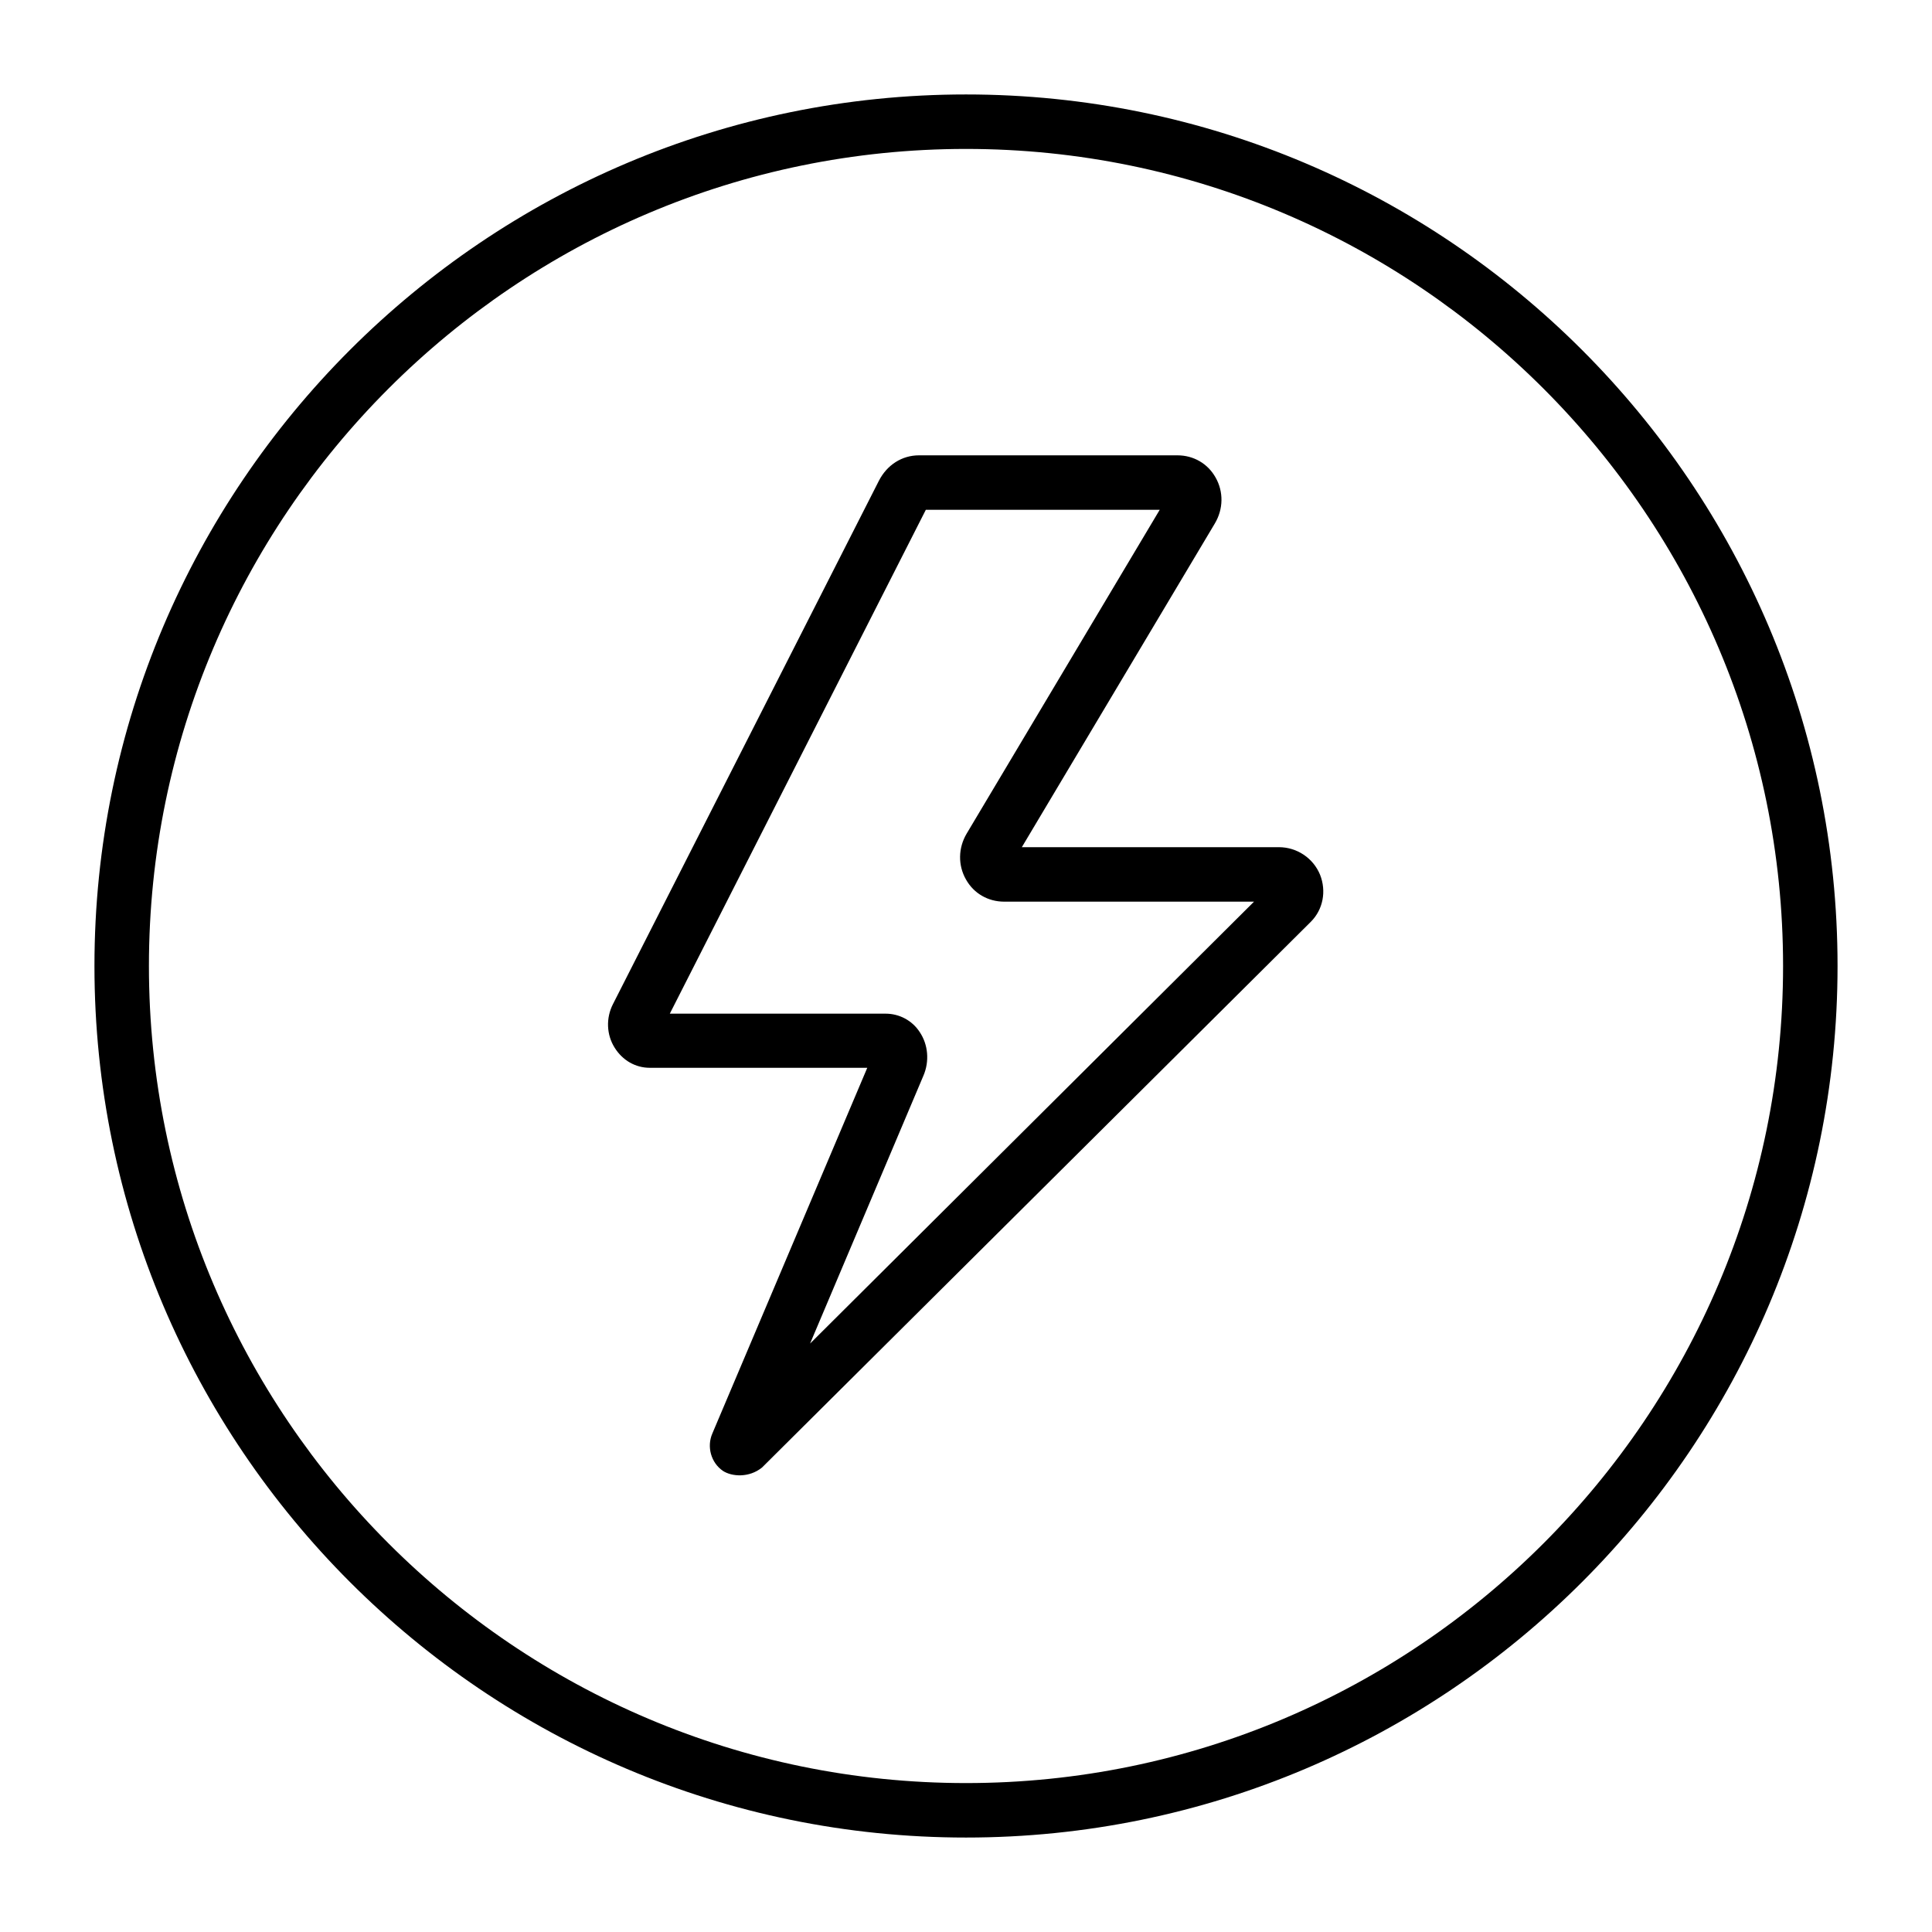 <?xml version="1.0" encoding="UTF-8"?> <svg xmlns="http://www.w3.org/2000/svg" width="450" height="450" viewBox="0 0 450 450" fill="none"><g clip-path="url(#clip0_62_2)"><path d="M225 22C113.033 22 22 113.033 22 225C22 336.967 113.033 428 225 428C336.967 428 428 336.967 428 225C428 113.033 336.967 22 225 22ZM225 415.312C120.09 415.312 34.688 329.91 34.688 225C34.688 120.09 120.09 34.688 225 34.688C329.91 34.688 415.312 120.09 415.312 225C415.312 329.91 329.91 415.312 225 415.312Z" fill="black"></path><path d="M297.874 197.325H238.005L282.966 121.914C284.948 118.584 285.028 114.539 283.125 111.209C281.301 107.958 277.97 106.055 274.243 106.055H214.057C210.092 106.055 206.603 108.275 204.7 112.002L142.769 233.881C141.104 237.132 141.262 241.018 143.166 244.031C144.989 246.965 148.003 248.71 151.333 248.71H202.004L165.924 333.875C164.576 336.967 165.607 340.694 168.382 342.597C170.444 343.945 174.488 344.262 177.501 341.804L305.328 214.691C308.182 211.837 308.975 207.555 307.469 203.748C305.883 199.863 302.076 197.325 297.874 197.325ZM188.682 312.94L215.088 250.534C216.515 247.203 216.198 243.318 214.216 240.384C212.471 237.687 209.458 236.102 206.286 236.102H156.012L215.643 118.742H270.12L225.159 194.154C223.176 197.484 223.097 201.528 225 204.859C226.824 208.11 230.154 210.013 233.881 210.013H292.085L188.682 312.94Z" fill="black"></path></g><defs><clipPath id="clip0_62_2"><rect width="406" height="406" fill="white" transform="translate(22 22)"></rect></clipPath></defs></svg> 